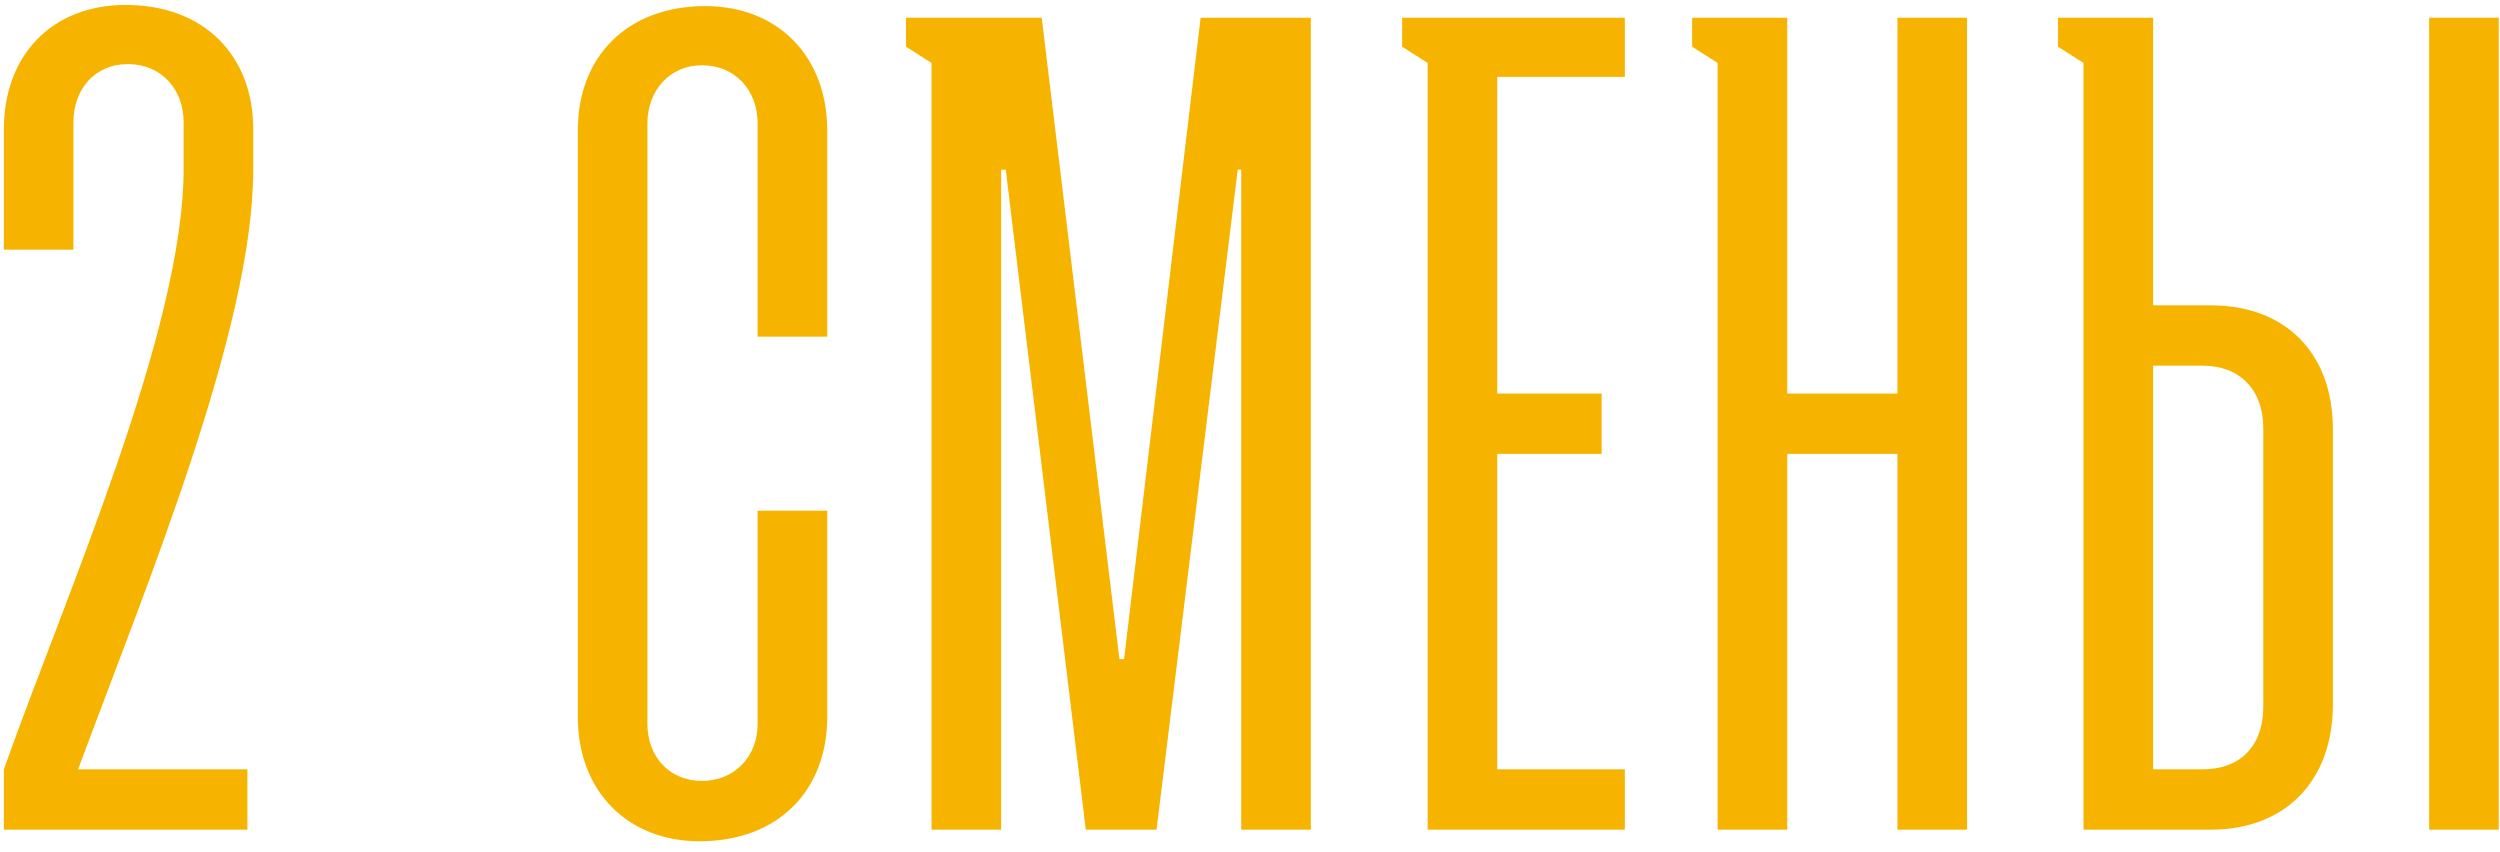 <?xml version="1.0" encoding="UTF-8"?> <svg xmlns="http://www.w3.org/2000/svg" width="226" height="77" viewBox="0 0 226 77" fill="none"><path d="M0.348 22.572V11.667C0.348 5.061 4.647 0.447 11.357 0.447C18.488 0.447 22.892 5.061 22.892 11.667V15.337C22.892 29.702 13.245 52.875 7.058 69.547H22.367V75H0.348V69.547C6.01 53.609 16.6 29.807 16.6 15.232V11.038C16.6 8.102 14.608 5.795 11.567 5.795C8.526 5.795 6.639 8.102 6.639 11.038V22.572H0.348ZM68.489 46.165H74.781V64.829C74.781 71.435 70.377 76.049 63.246 76.049C56.641 76.049 52.237 71.435 52.237 64.829V11.772C52.237 5.166 56.641 0.552 63.771 0.552C70.377 0.552 74.781 5.166 74.781 11.772V30.436H68.489V11.143C68.489 8.207 66.497 5.9 63.456 5.9C60.52 5.9 58.528 8.207 58.528 11.143V65.458C58.528 68.394 60.52 70.596 63.456 70.596C66.392 70.596 68.489 68.394 68.489 65.458V46.165ZM84.21 75V5.69L81.903 4.222V1.601H94.171L101.196 59.586H101.616L108.536 1.601H118.497V75H112.206V15.337H111.892L104.552 75H98.155L90.92 15.337H90.501V75H84.21ZM129.06 75V5.69L126.753 4.222V1.601H146.886V6.948H135.351V35.574H144.788V41.027H135.351V69.547H146.886V75H129.06ZM152.967 4.222V1.601H161.565V35.574H171.527V1.601H177.818V75H171.527V41.027H161.565V75H155.274V5.69L152.967 4.222ZM199.883 27.605C206.489 27.605 210.893 31.799 210.893 38.825V63.676C210.893 70.701 206.489 75 199.883 75H188.349V5.69L186.042 4.222V1.601H194.64V27.605H199.883ZM219.596 1.601H225.887V75H219.596V1.601ZM194.64 69.547H199.149C202.399 69.547 204.601 67.555 204.601 63.885V38.72C204.601 35.155 202.399 33.058 199.149 33.058H194.64V69.547Z" fill="#F6B400"></path></svg> 